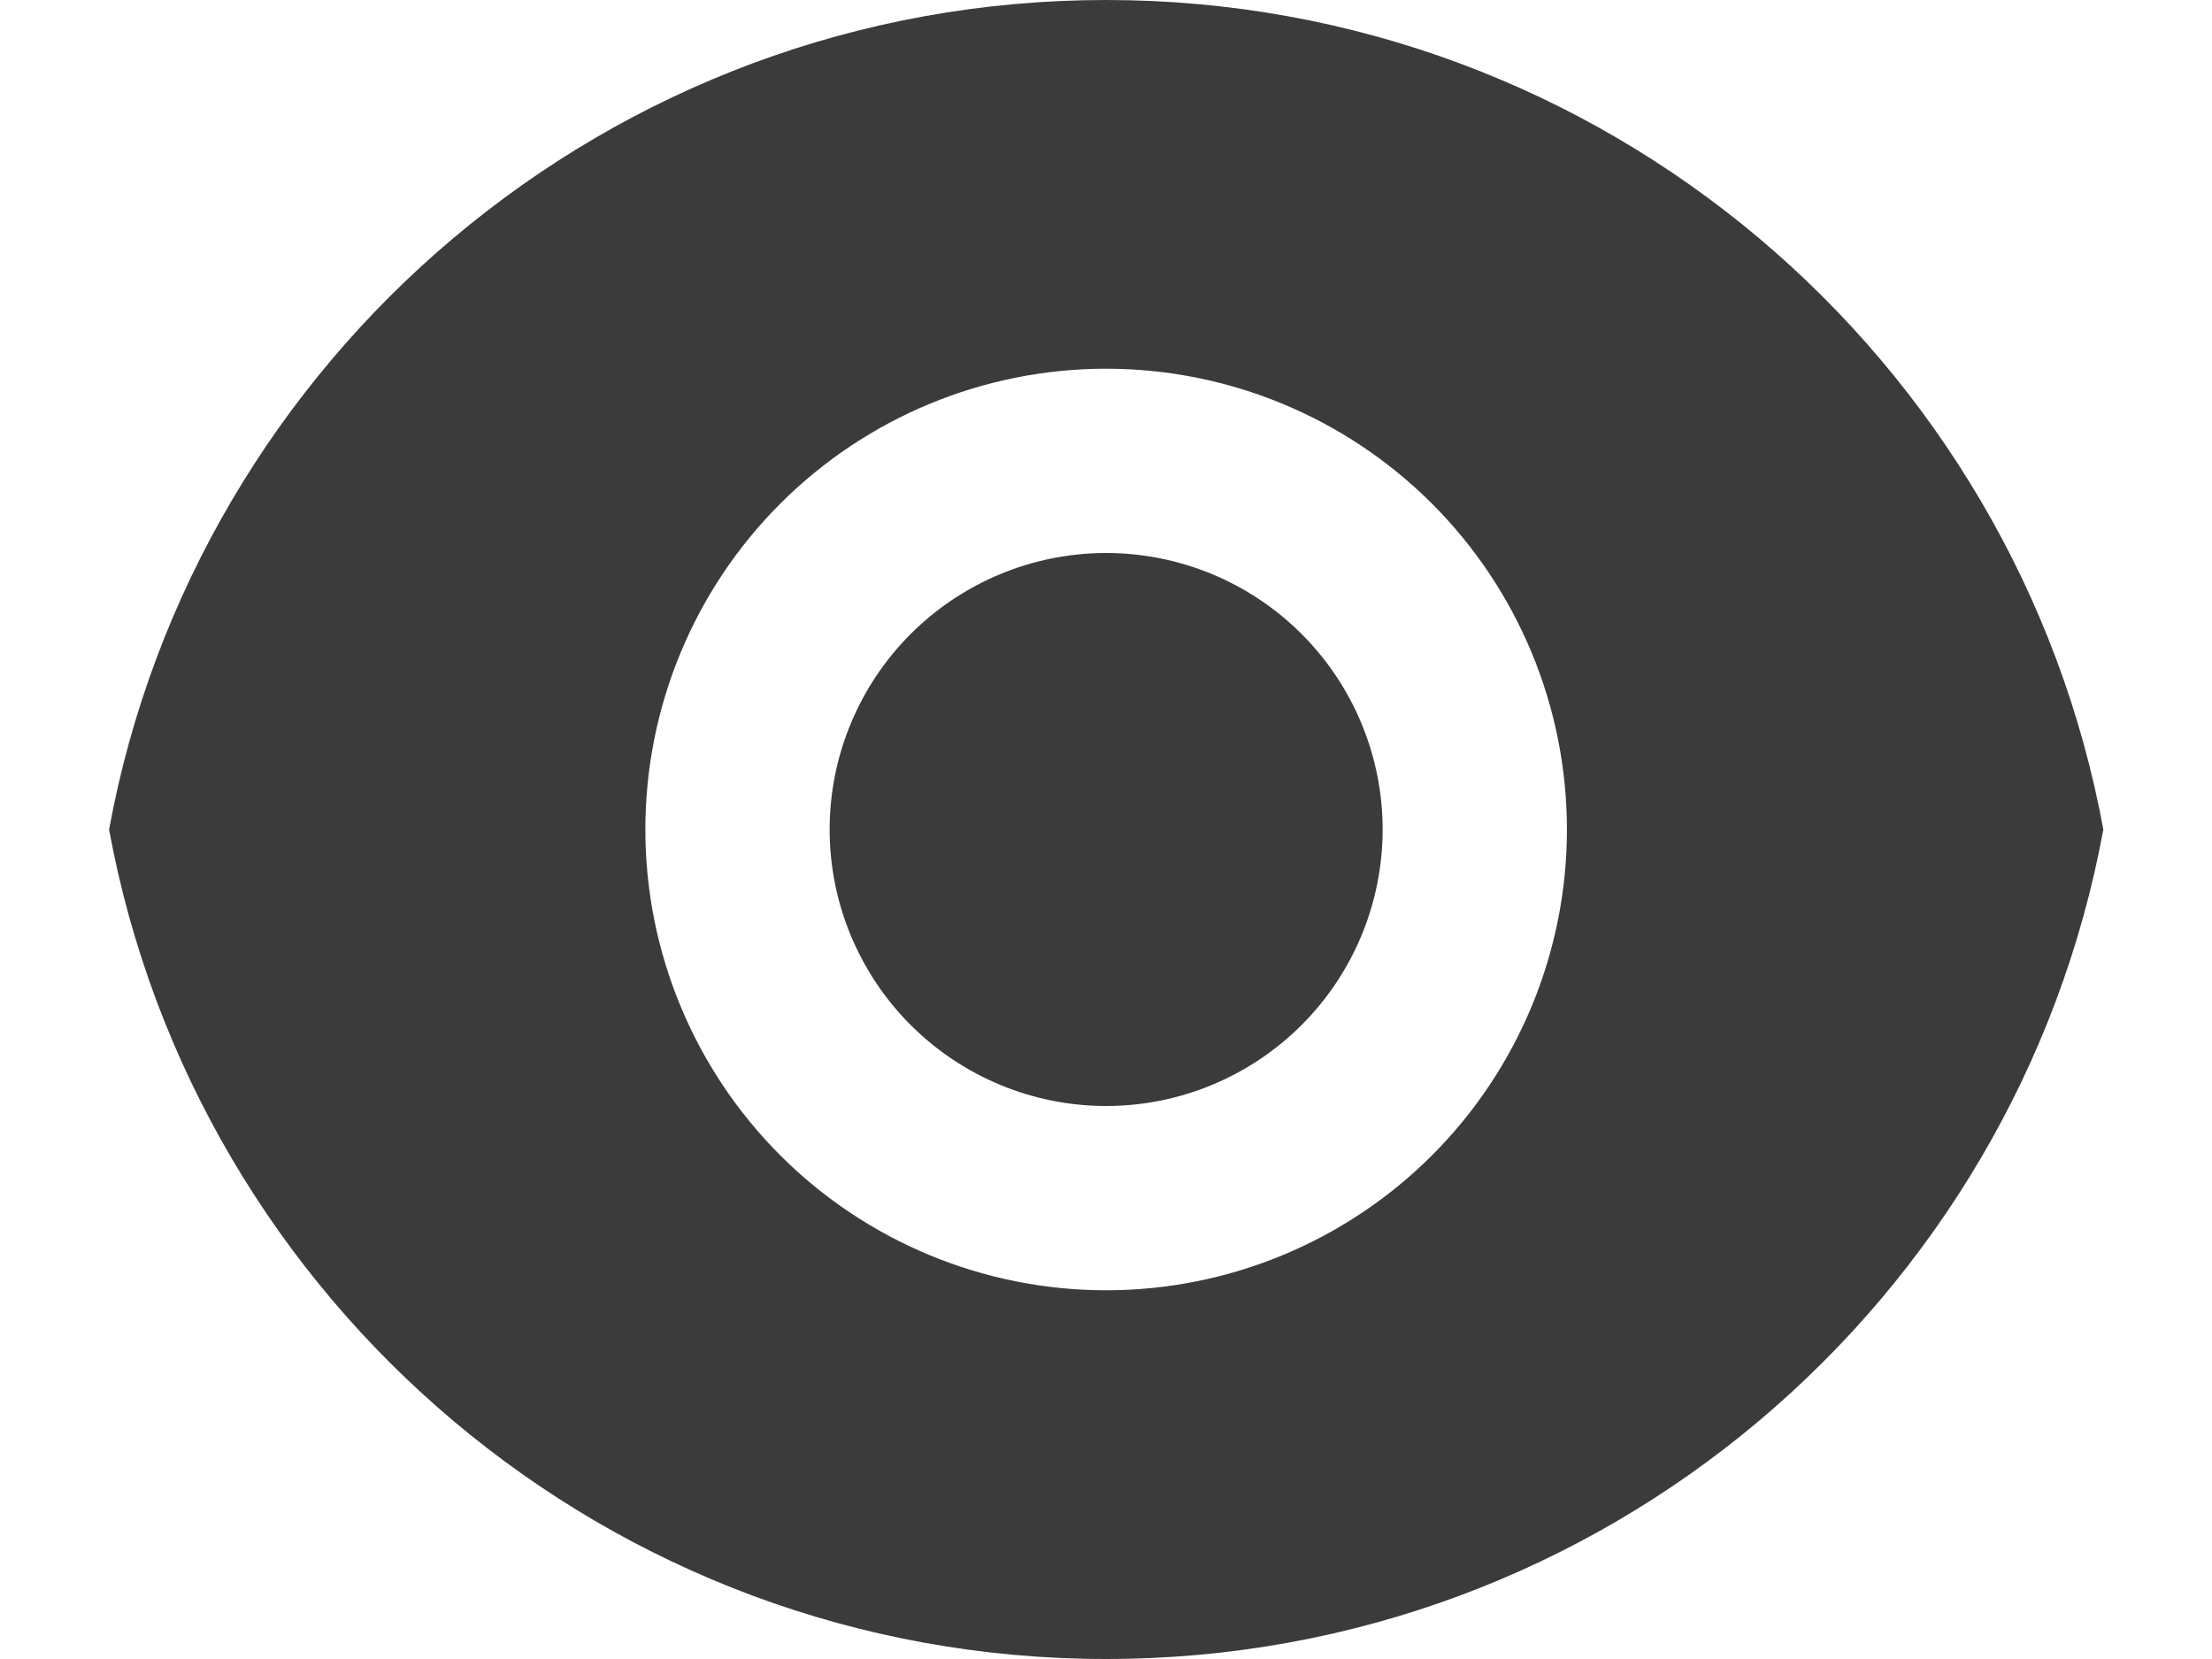 <svg width="16" height="12" viewBox="0 0 16 12" fill="none" xmlns="http://www.w3.org/2000/svg">
<path d="M0.789 6C1.416 2.587 4.406 0 8.001 0C11.596 0 14.586 2.587 15.214 6C14.587 9.413 11.596 12 8.001 12C4.406 12 1.416 9.413 0.789 6ZM8.001 9.333C8.885 9.333 9.733 8.982 10.358 8.357C10.983 7.732 11.334 6.884 11.334 6C11.334 5.116 10.983 4.268 10.358 3.643C9.733 3.018 8.885 2.667 8.001 2.667C7.117 2.667 6.269 3.018 5.644 3.643C5.019 4.268 4.668 5.116 4.668 6C4.668 6.884 5.019 7.732 5.644 8.357C6.269 8.982 7.117 9.333 8.001 9.333ZM8.001 8C7.471 8 6.962 7.789 6.587 7.414C6.212 7.039 6.001 6.53 6.001 6C6.001 5.47 6.212 4.961 6.587 4.586C6.962 4.211 7.471 4 8.001 4C8.531 4 9.04 4.211 9.415 4.586C9.79 4.961 10.001 5.47 10.001 6C10.001 6.53 9.79 7.039 9.415 7.414C9.04 7.789 8.531 8 8.001 8Z" fill="#3B3B3B"/>
</svg>
